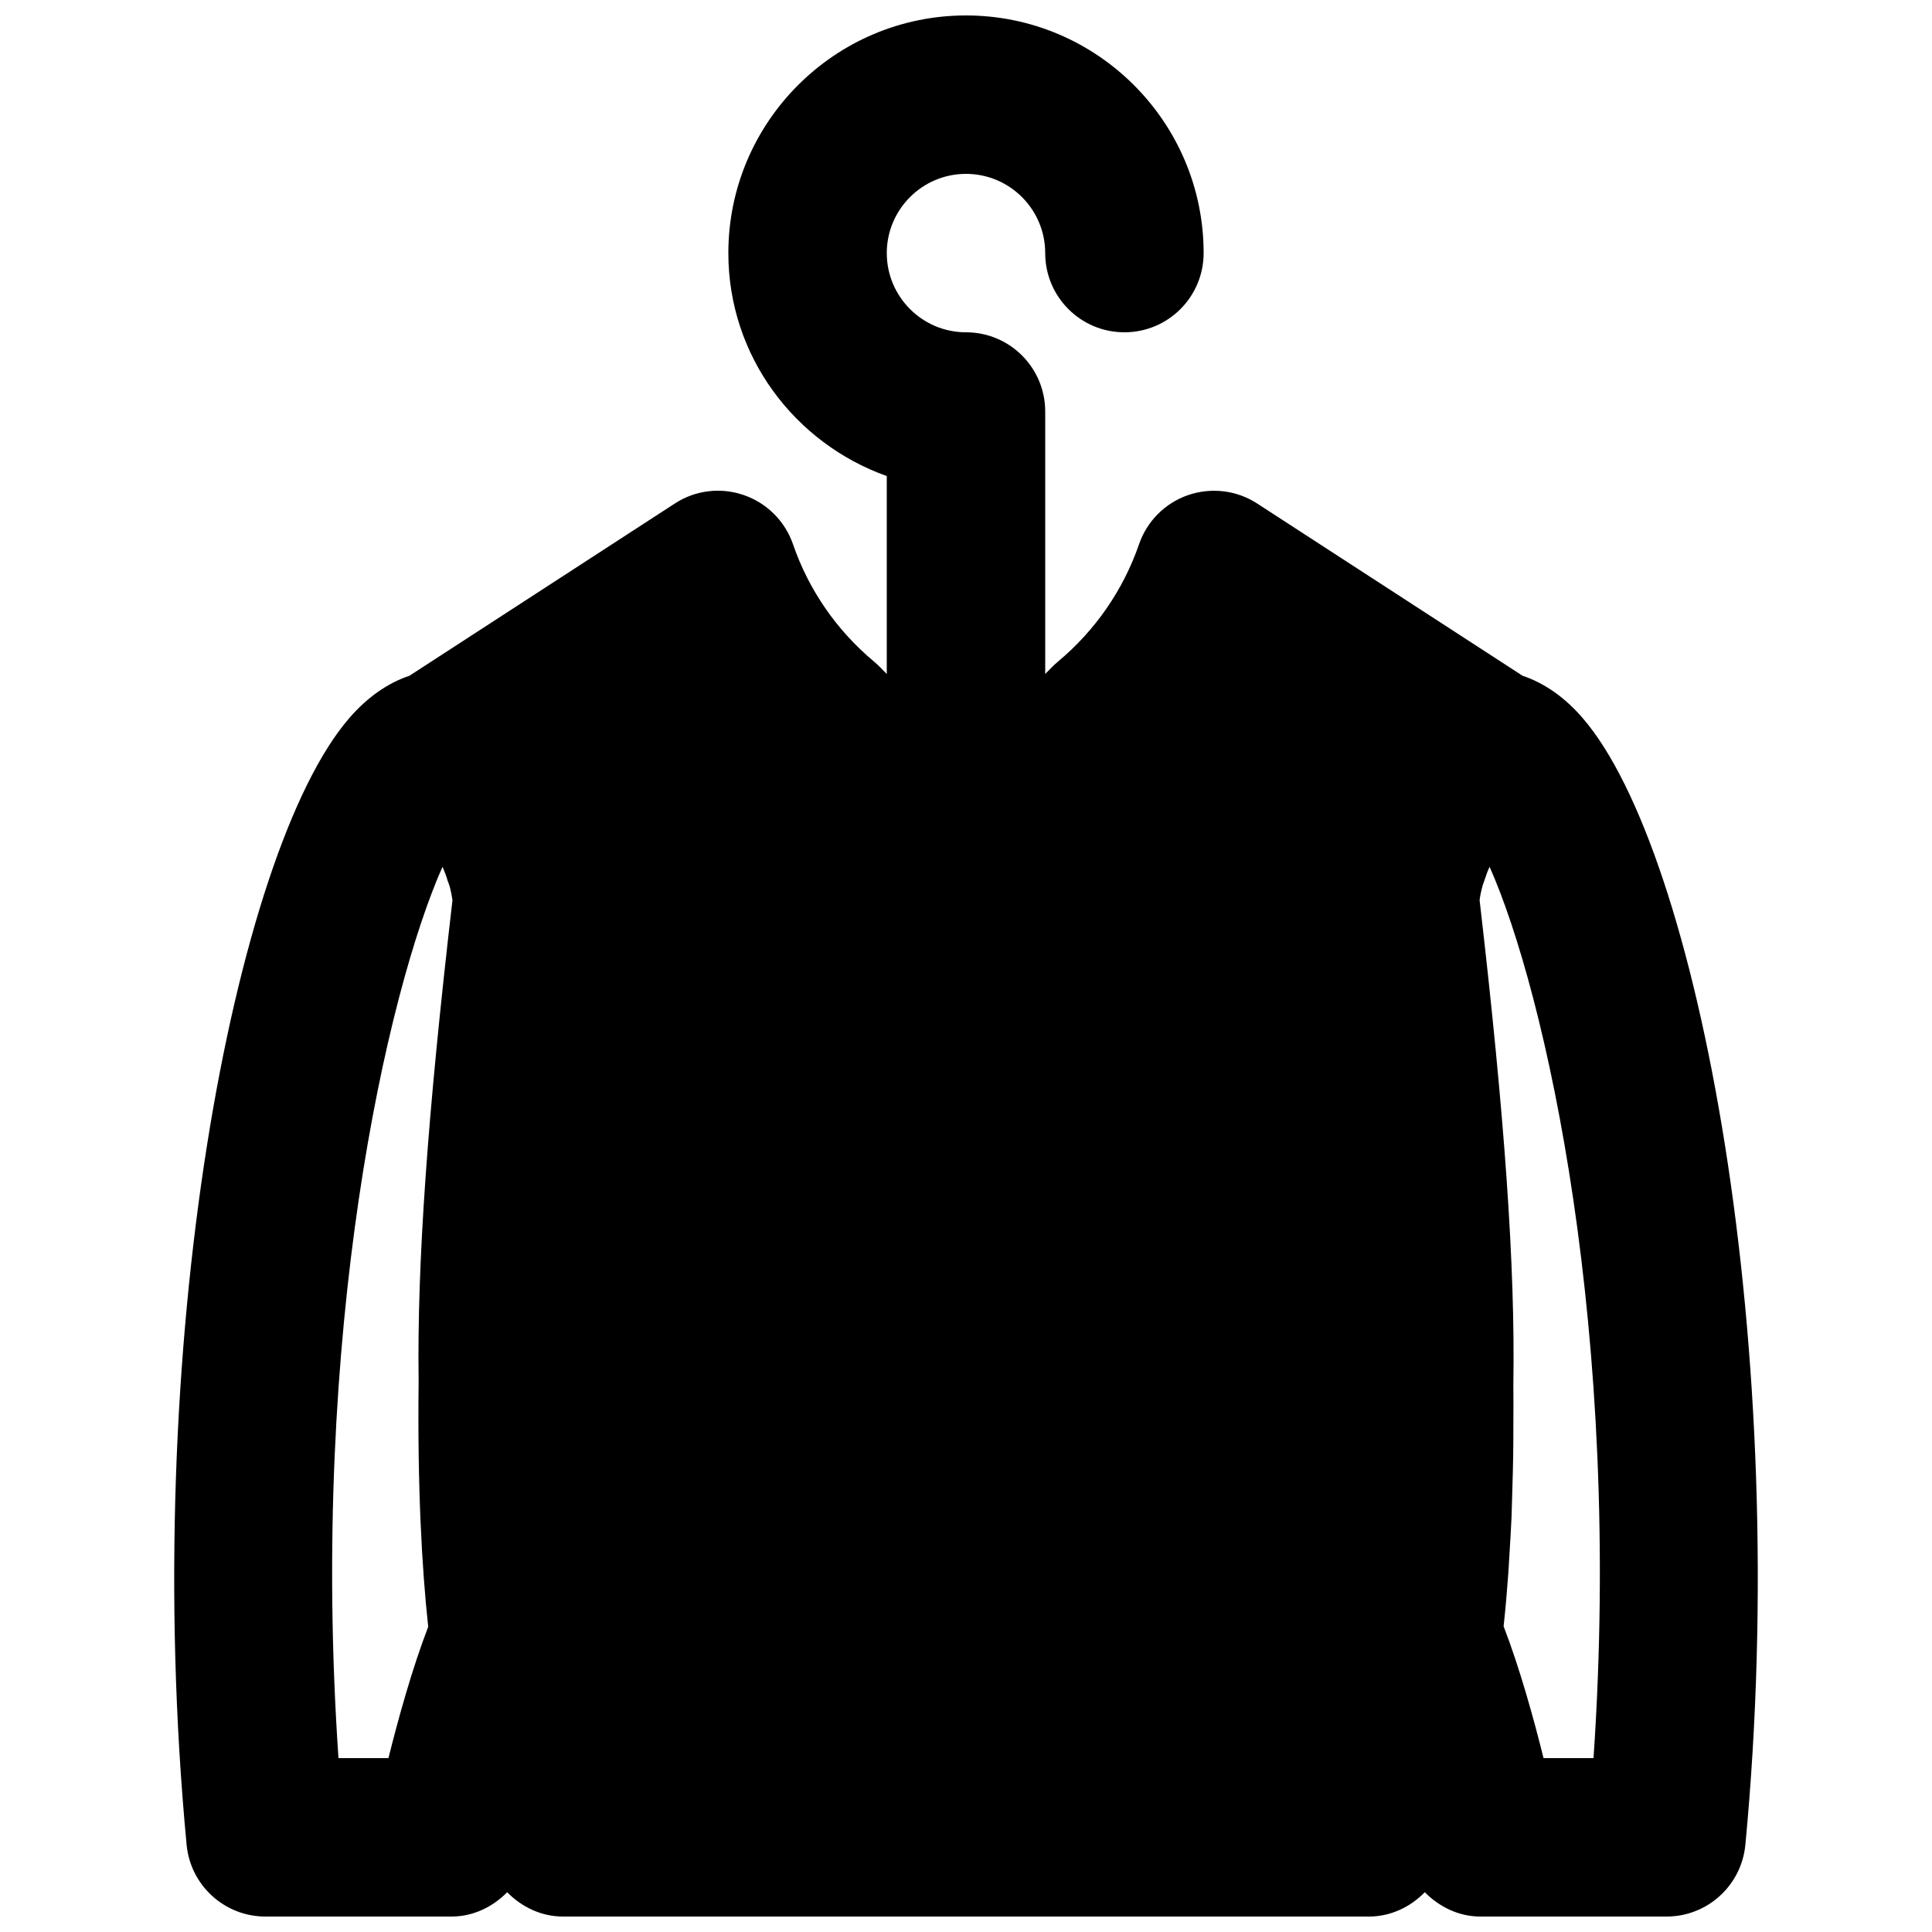 <?xml version="1.0" encoding="UTF-8"?>
<!-- Uploaded to: SVG Repo, www.svgrepo.com, Generator: SVG Repo Mixer Tools -->
<svg width="800px" height="800px" version="1.1" viewBox="144 144 512 512" xmlns="http://www.w3.org/2000/svg">
 <defs>
  <clipPath id="a">
   <path d="m190 148.09h420v503.81h-420z"/>
  </clipPath>
 </defs>
 <g clip-path="url(#a)">
  <path d="m566.3 609.92h-13.246c-2.606-10.496-6.34-23.973-10.582-34.93 0-0.082 0.023-0.168 0.023-0.25 0.461-4.18 0.859-8.734 1.215-13.688 0.105-1.367 0.168-2.812 0.254-4.199 0.207-3.441 0.441-6.949 0.609-10.77 0.082-2.309 0.145-4.742 0.207-7.117 0.086-3.086 0.191-6.086 0.23-9.402 0.043-2.539 0.043-5.164 0.043-7.769 0.023-3.609 0.043-7.18 0-11.039 0.504-31.047-2.266-70.66-8.941-128.18 0.082-0.816 0.316-2.141 0.754-3.715 0.105-0.461 0.379-1.07 0.527-1.555 0.375-1.133 0.754-2.309 1.363-3.59 14.695 33.023 35.266 123.25 27.543 236.2zm-332.6 0c-7.727-112.96 12.887-203.18 27.562-236.2 0.605 1.344 1.07 2.606 1.406 3.801 0.145 0.398 0.375 0.926 0.48 1.301 0.422 1.598 0.652 2.941 0.758 3.758-6.637 57.078-9.406 96.5-8.965 127.42-0.336 28.109 0.84 49.395 2.539 65.117-4.219 10.938-7.934 24.352-10.539 34.805zm329.87-275.46c-4.871-5.688-10.285-9.426-16.078-11.379l-70.348-45.656c-5.394-3.504-12.109-4.324-18.262-2.227-6.109 2.102-10.914 6.906-13.016 13.016-4.156 12.07-11.586 22.859-21.535 31.152-0.527 0.461-1.051 0.926-1.555 1.43l-1.785 1.824v-69.566c0-11.59-9.383-20.992-20.992-20.992-11.586 0-20.992-9.426-20.992-20.992 0-11.566 9.406-20.992 20.992-20.992 11.59 0 20.992 9.426 20.992 20.992 0 11.586 9.383 20.992 20.992 20.992s20.992-9.406 20.992-20.992c0-34.723-28.254-62.977-62.977-62.977-34.719 0-62.977 28.254-62.977 62.977 0 27.332 17.613 50.402 41.984 59.094v52.457l-1.785-1.824c-0.48-0.504-1.027-0.969-1.551-1.43-9.953-8.293-17.383-19.082-21.52-31.152-2.117-6.109-6.926-10.914-13.035-13.016-6.148-2.117-12.848-1.301-18.262 2.227l-70.344 45.656c-5.797 1.953-11.191 5.691-16.082 11.379-30.375 35.371-55.48 166.64-42.969 298.45 1.027 10.77 10.074 18.996 20.887 18.996h49.289c5.793 0 10.938-2.559 14.777-6.445 3.863 3.926 9.047 6.445 14.801 6.445h213.57c5.754 0 10.961-2.519 14.801-6.445 3.863 3.887 8.984 6.445 14.777 6.445h49.289c10.812 0 19.859-8.227 20.891-18.996 12.531-131.81-12.598-263.07-42.973-298.45z" fill-rule="evenodd"/>
 </g>
</svg>
